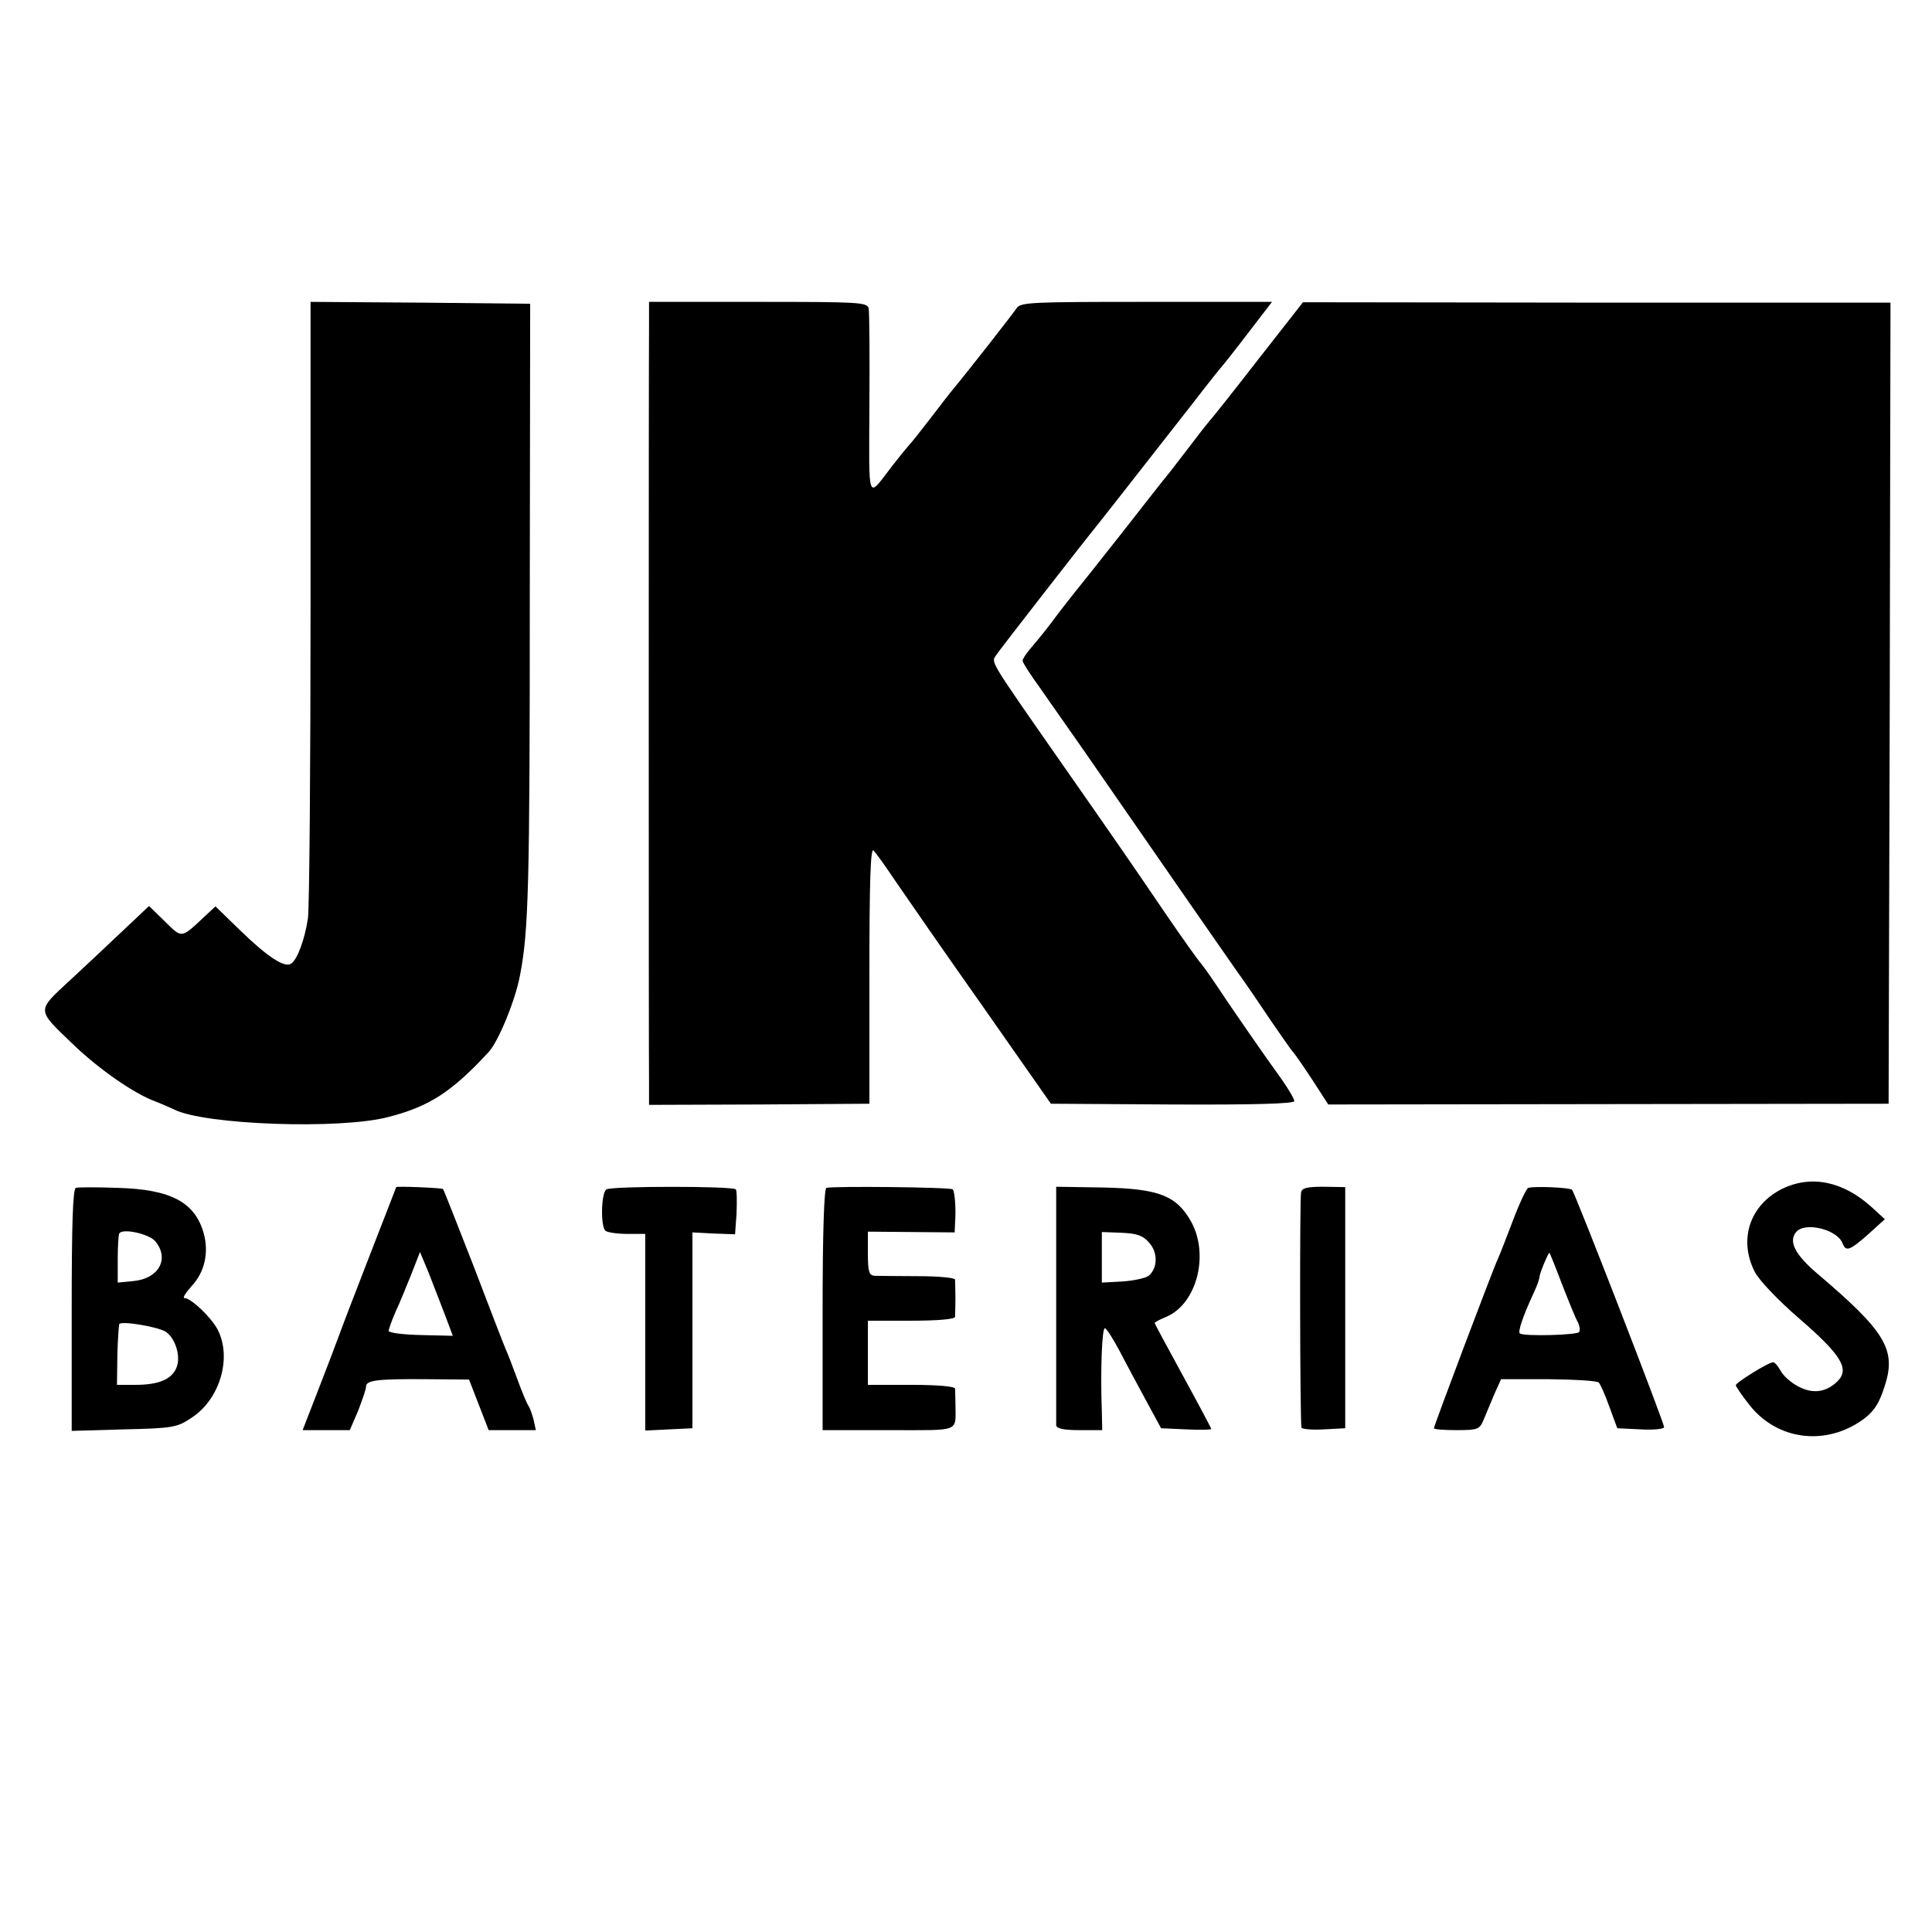 <?xml version="1.0" standalone="no"?>
<!DOCTYPE svg PUBLIC "-//W3C//DTD SVG 20010904//EN"
 "http://www.w3.org/TR/2001/REC-SVG-20010904/DTD/svg10.dtd">
<svg version="1.0" xmlns="http://www.w3.org/2000/svg"
 width="512pt" height="512pt" viewBox="0 0 512 512"
 preserveAspectRatio="xMidYMid meet">
<g transform="translate(0,512) scale(0.1,-0.1)"
fill="#000000" stroke="none">
<path d="M823 3528 c0 -436 -3 -815 -7 -842 -8 -54 -28 -110 -45 -120 -17 -11
-62 18 -133 87 l-67 65 -29 -27 c-63 -59 -59 -58 -105 -13 l-42 41 -71 -67
c-39 -37 -103 -97 -143 -134 -84 -78 -84 -73 11 -164 68 -66 164 -133 220
-153 18 -7 40 -17 49 -21 79 -41 441 -54 569 -20 108 28 167 66 265 172 26 28
71 138 83 203 23 118 26 240 26 1005 l1 775 -291 3 -291 2 0 -792z"/>
<path d="M1720 4253 c-1 -86 -1 -1928 0 -2005 l0 -56 292 1 292 2 0 341 c0
250 3 339 11 330 6 -6 32 -42 58 -81 26 -38 129 -187 230 -330 l182 -260 323
-2 c215 -1 322 2 322 9 0 6 -15 31 -33 57 -40 55 -133 189 -178 257 -18 27
-36 51 -39 54 -3 3 -45 61 -92 130 -78 115 -147 215 -273 395 -198 284 -188
268 -175 289 10 15 219 284 277 356 21 26 166 212 243 310 40 52 76 97 79 100
3 3 34 42 69 88 l63 82 -333 0 c-306 0 -334 -1 -344 -17 -10 -15 -124 -161
-167 -213 -7 -8 -34 -43 -60 -77 -26 -34 -53 -68 -60 -75 -6 -7 -25 -30 -42
-52 -68 -88 -62 -105 -61 160 1 132 0 247 -2 257 -4 16 -26 17 -293 17 l-289
0 0 -67z"/>
<path d="M3334 4167 c-65 -84 -121 -154 -124 -157 -3 -3 -28 -34 -55 -70 -28
-36 -55 -72 -62 -80 -7 -8 -60 -76 -118 -150 -58 -74 -114 -144 -123 -155 -9
-11 -30 -38 -47 -60 -29 -39 -42 -56 -77 -97 -10 -12 -18 -25 -18 -29 0 -5 22
-39 49 -76 26 -38 78 -111 114 -163 218 -315 367 -530 405 -584 24 -33 64 -92
90 -131 26 -38 52 -75 57 -81 6 -6 30 -41 53 -76 l42 -65 743 1 742 1 3 1062
2 1061 -779 0 -778 1 -119 -152z"/>
<path d="M4722 1969 c-85 -43 -115 -134 -72 -219 11 -22 61 -75 119 -125 111
-96 133 -133 101 -165 -30 -30 -66 -35 -105 -14 -19 10 -39 28 -46 41 -7 13
-16 23 -20 23 -12 0 -99 -54 -99 -61 0 -3 16 -27 36 -52 68 -87 184 -108 281
-52 45 27 61 48 79 106 29 93 -1 142 -179 293 -60 51 -78 86 -57 111 23 28
109 7 123 -30 9 -23 19 -19 68 24 l44 40 -35 32 c-76 69 -161 86 -238 48z"/>
<path d="M201 1972 c-8 -3 -11 -97 -11 -324 l0 -320 138 4 c131 3 141 5 180
31 75 49 107 159 69 233 -17 33 -71 84 -88 84 -6 0 3 14 19 32 34 36 46 88 32
139 -23 83 -87 117 -227 121 -56 2 -106 2 -112 0z m211 -142 c38 -47 8 -99
-59 -105 l-41 -4 0 62 c0 34 2 65 4 68 8 15 80 -1 96 -21z m25 -238 c27 -15
44 -68 30 -98 -13 -30 -48 -44 -108 -44 l-49 0 1 78 c1 42 4 80 5 83 5 9 96
-6 121 -19z"/>
<path d="M1050 1974 c0 -1 -30 -77 -66 -170 -36 -93 -74 -191 -84 -219 -10
-27 -36 -96 -58 -152 l-40 -103 62 0 63 0 22 51 c11 29 21 57 21 64 0 17 27
21 159 20 l114 -1 26 -67 26 -67 63 0 62 0 -6 28 c-4 15 -10 32 -14 37 -4 6
-17 37 -29 70 -12 33 -26 69 -31 80 -5 11 -43 110 -85 220 -43 110 -79 202
-81 204 -3 3 -124 8 -124 5z m129 -338 l21 -56 -85 2 c-47 1 -85 6 -85 11 0 4
8 27 18 50 11 23 29 68 42 100 l23 59 23 -55 c12 -31 31 -80 43 -111z"/>
<path d="M1607 1968 c-14 -9 -16 -100 -2 -110 5 -4 31 -8 58 -8 l47 0 0 -260
0 -261 63 3 62 3 0 259 0 260 57 -3 56 -2 4 56 c1 31 1 60 -2 63 -7 9 -329 9
-343 0z"/>
<path d="M2190 1972 c-6 -2 -10 -119 -10 -323 l0 -319 175 0 c195 0 177 -7
177 70 0 17 -1 35 -1 40 -1 6 -47 10 -116 10 l-115 0 0 85 0 85 115 0 c69 0
115 4 116 10 0 6 1 28 1 50 0 22 -1 44 -1 49 -1 5 -45 9 -98 9 -54 0 -106 1
-115 1 -15 1 -18 11 -18 59 l0 58 115 -1 115 -1 1 25 c3 38 -1 84 -6 89 -5 6
-320 9 -335 4z"/>
<path d="M2799 1975 c0 0 0 -617 0 -632 1 -9 20 -13 62 -13 l60 0 -1 48 c-4
105 0 222 8 222 4 0 22 -28 40 -62 18 -35 50 -94 71 -133 l38 -70 67 -3 c36
-2 66 -1 66 1 0 2 -34 66 -75 141 -41 75 -75 138 -75 140 0 2 13 9 30 16 80
33 115 161 68 250 -39 71 -85 90 -236 93 -67 1 -122 2 -123 2z m247 -149 c23
-26 22 -67 -2 -87 -8 -6 -39 -13 -69 -15 l-55 -3 0 67 0 67 53 -2 c41 -2 56
-7 73 -27z"/>
<path d="M3448 1960 c-4 -13 -3 -602 1 -623 0 -4 27 -7 59 -5 l57 3 0 319 0
320 -57 1 c-43 0 -58 -3 -60 -15z"/>
<path d="M4050 1972 c-5 -2 -23 -40 -40 -85 -17 -45 -35 -91 -40 -102 -13 -27
-170 -444 -170 -450 0 -3 27 -5 60 -5 57 0 61 2 72 28 6 15 19 45 28 67 l18
40 126 0 c69 -1 129 -4 133 -9 4 -4 17 -33 28 -64 l21 -57 62 -3 c34 -2 62 1
62 6 0 12 -236 621 -244 629 -6 6 -100 10 -116 5z m89 -254 c18 -46 36 -91 42
-101 5 -10 7 -22 4 -27 -5 -8 -143 -12 -157 -4 -6 4 6 42 38 111 8 17 14 35
14 40 0 8 23 63 26 63 1 0 16 -37 33 -82z"/>
</g>
</svg>
